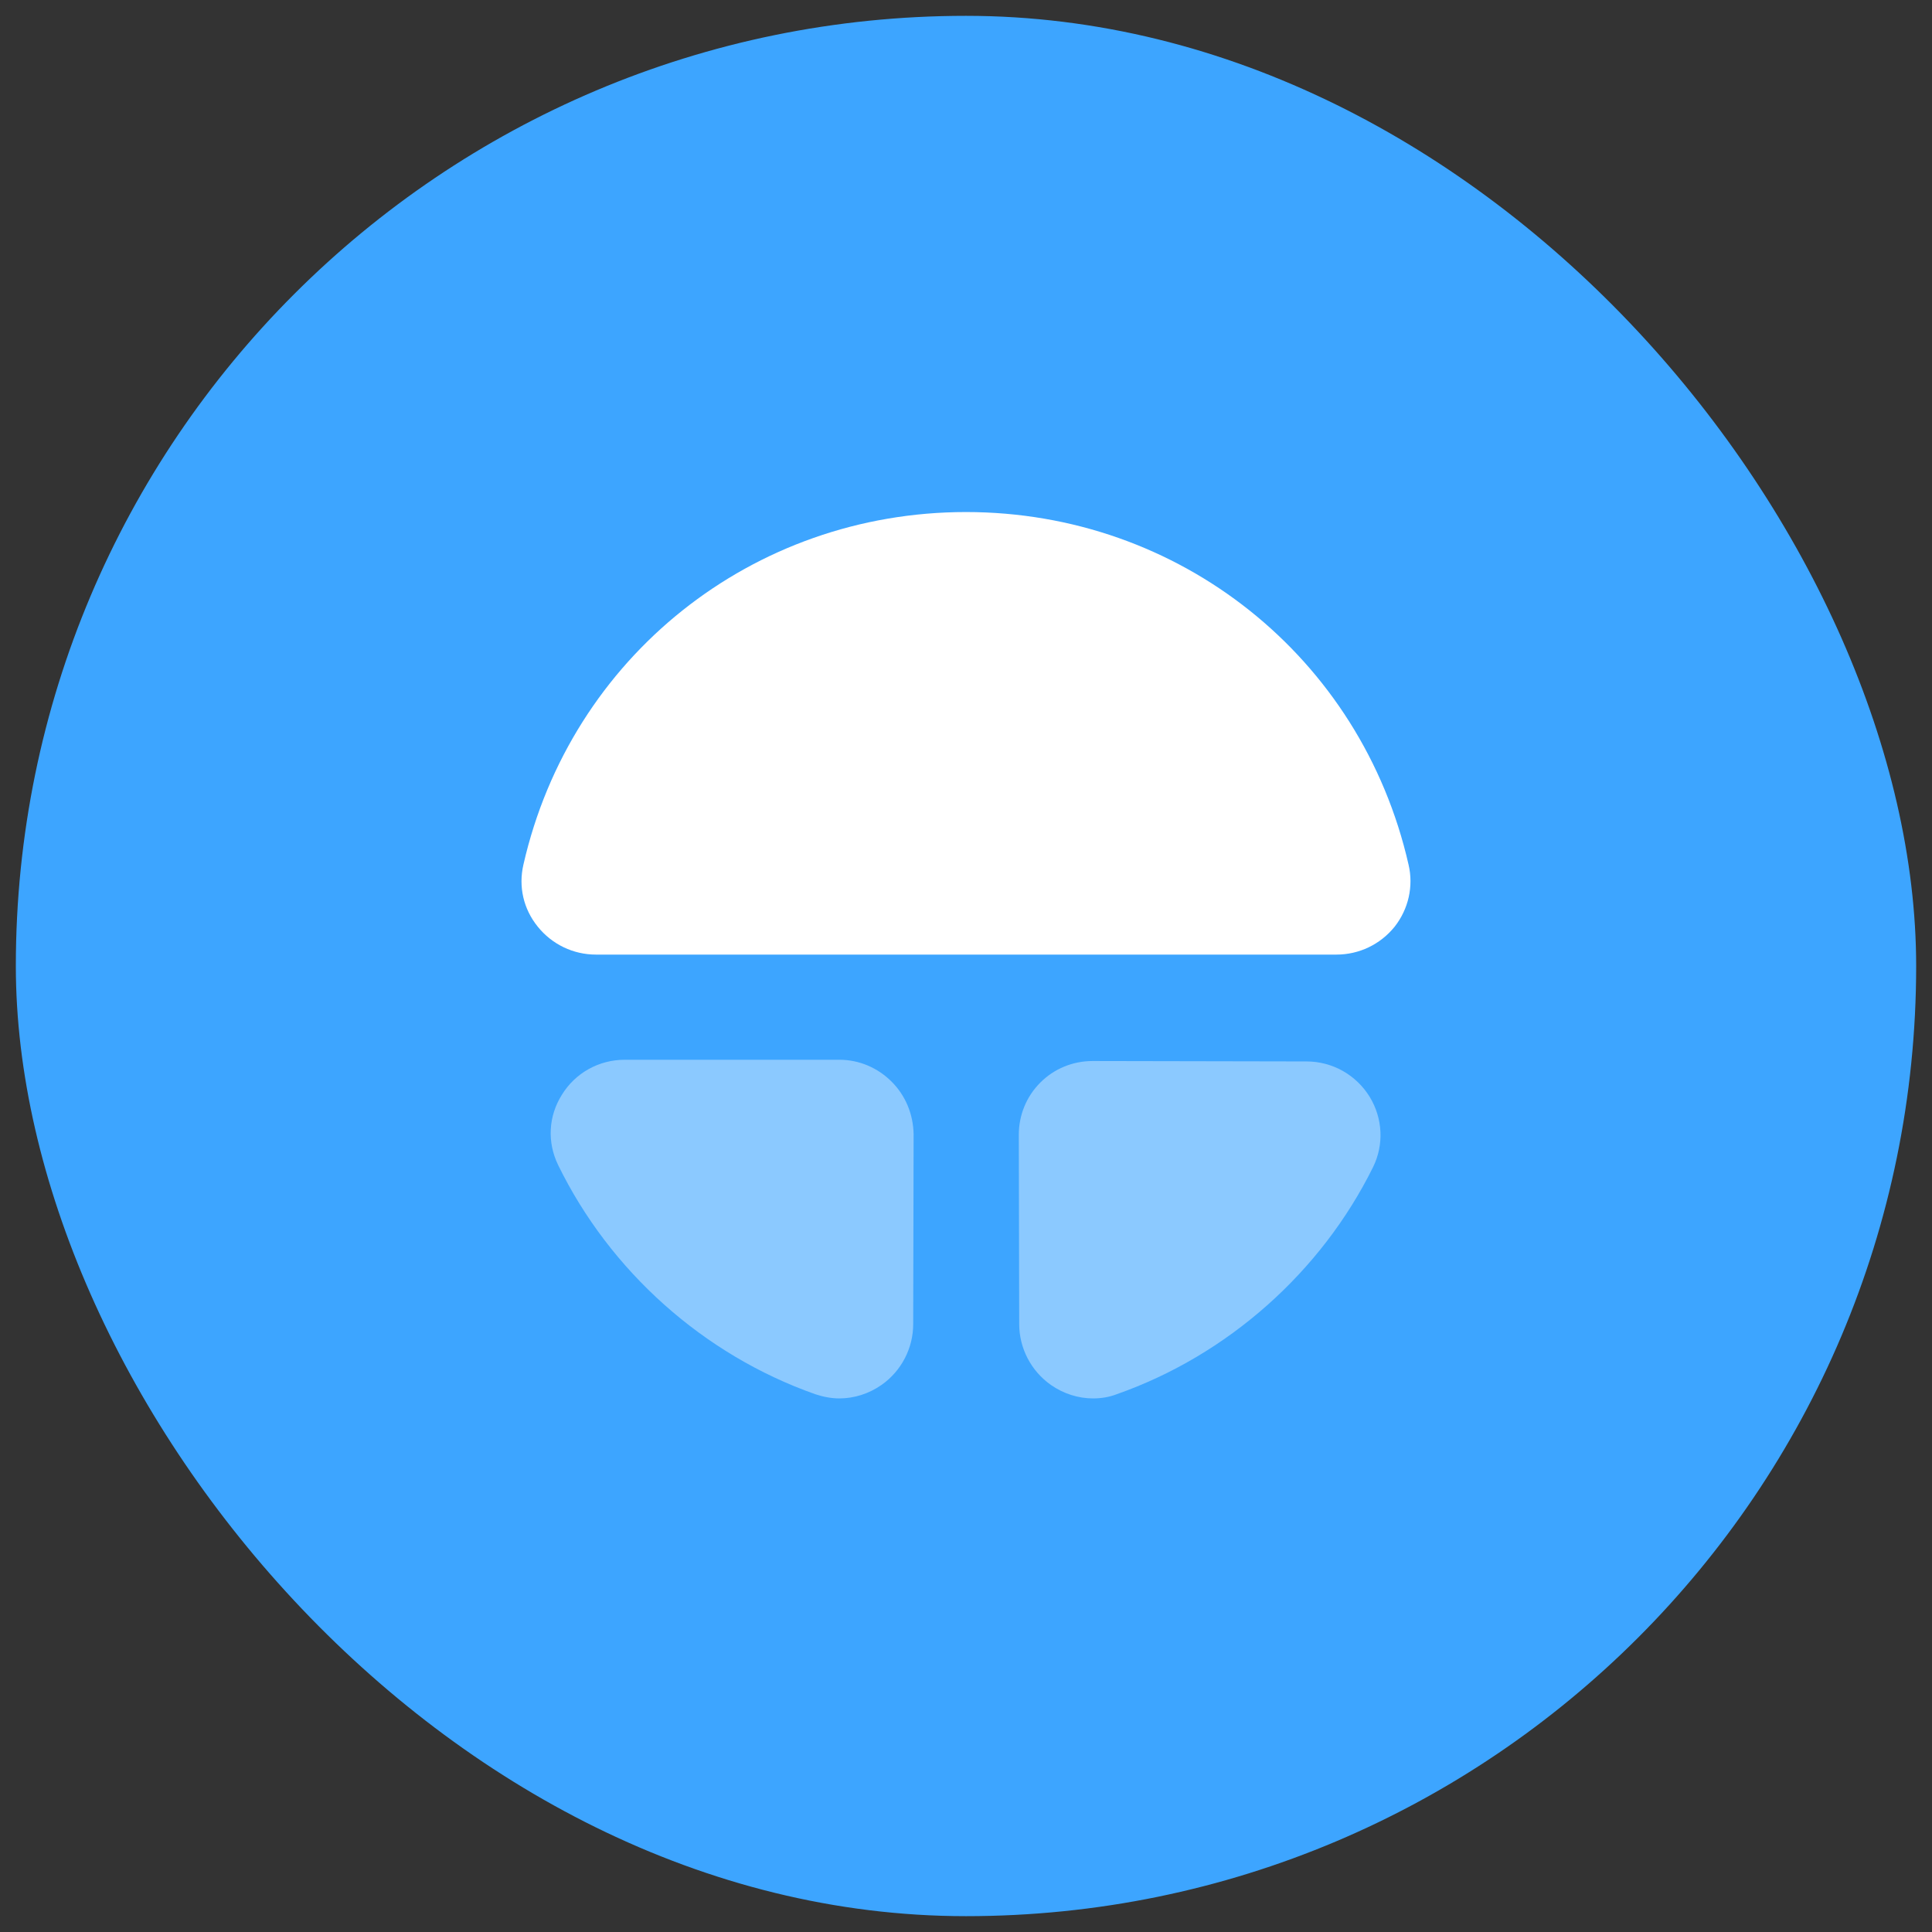 <svg width="61" height="61" viewBox="0 0 61 61" fill="none" xmlns="http://www.w3.org/2000/svg">
<rect x="0" y="0" width="61" height="61" fill="#333333" stroke="none"/>
<rect x="0.5" y="0.5" width="60" height="60" rx="30" fill="#3DA5FF"/>
<path opacity="0.4" d="M28.153 34.153C27.713 33.713 27.127 33.46 26.5 33.46H19.727C18.913 33.46 18.166 33.873 17.74 34.567C17.313 35.247 17.273 36.06 17.62 36.78C19.26 40.14 22.22 42.78 25.74 44.02C25.98 44.1 26.247 44.153 26.5 44.153C26.966 44.153 27.433 44.007 27.833 43.727C28.46 43.287 28.833 42.567 28.833 41.807L28.846 35.807C28.833 35.18 28.593 34.593 28.153 34.153Z" fill="white"/>
<path d="M44.473 27.3C42.98 20.74 37.233 16.167 30.5 16.167C23.766 16.167 18.02 20.74 16.526 27.3C16.366 27.994 16.526 28.7 16.98 29.26C17.433 29.82 18.1 30.14 18.82 30.14H42.193C42.913 30.14 43.58 29.82 44.033 29.26C44.473 28.7 44.633 27.98 44.473 27.3Z" fill="white"/>
<path opacity="0.4" d="M43.247 34.633C42.82 33.94 42.074 33.513 41.247 33.513L34.5 33.5C33.874 33.5 33.287 33.74 32.847 34.18C32.407 34.62 32.167 35.207 32.167 35.833L32.18 41.807C32.18 42.567 32.554 43.287 33.18 43.727C33.58 44.007 34.047 44.153 34.514 44.153C34.767 44.153 35.02 44.113 35.26 44.02C38.754 42.793 41.714 40.167 43.354 36.847C43.7 36.14 43.66 35.313 43.247 34.633Z" fill="white"/>
</svg>
